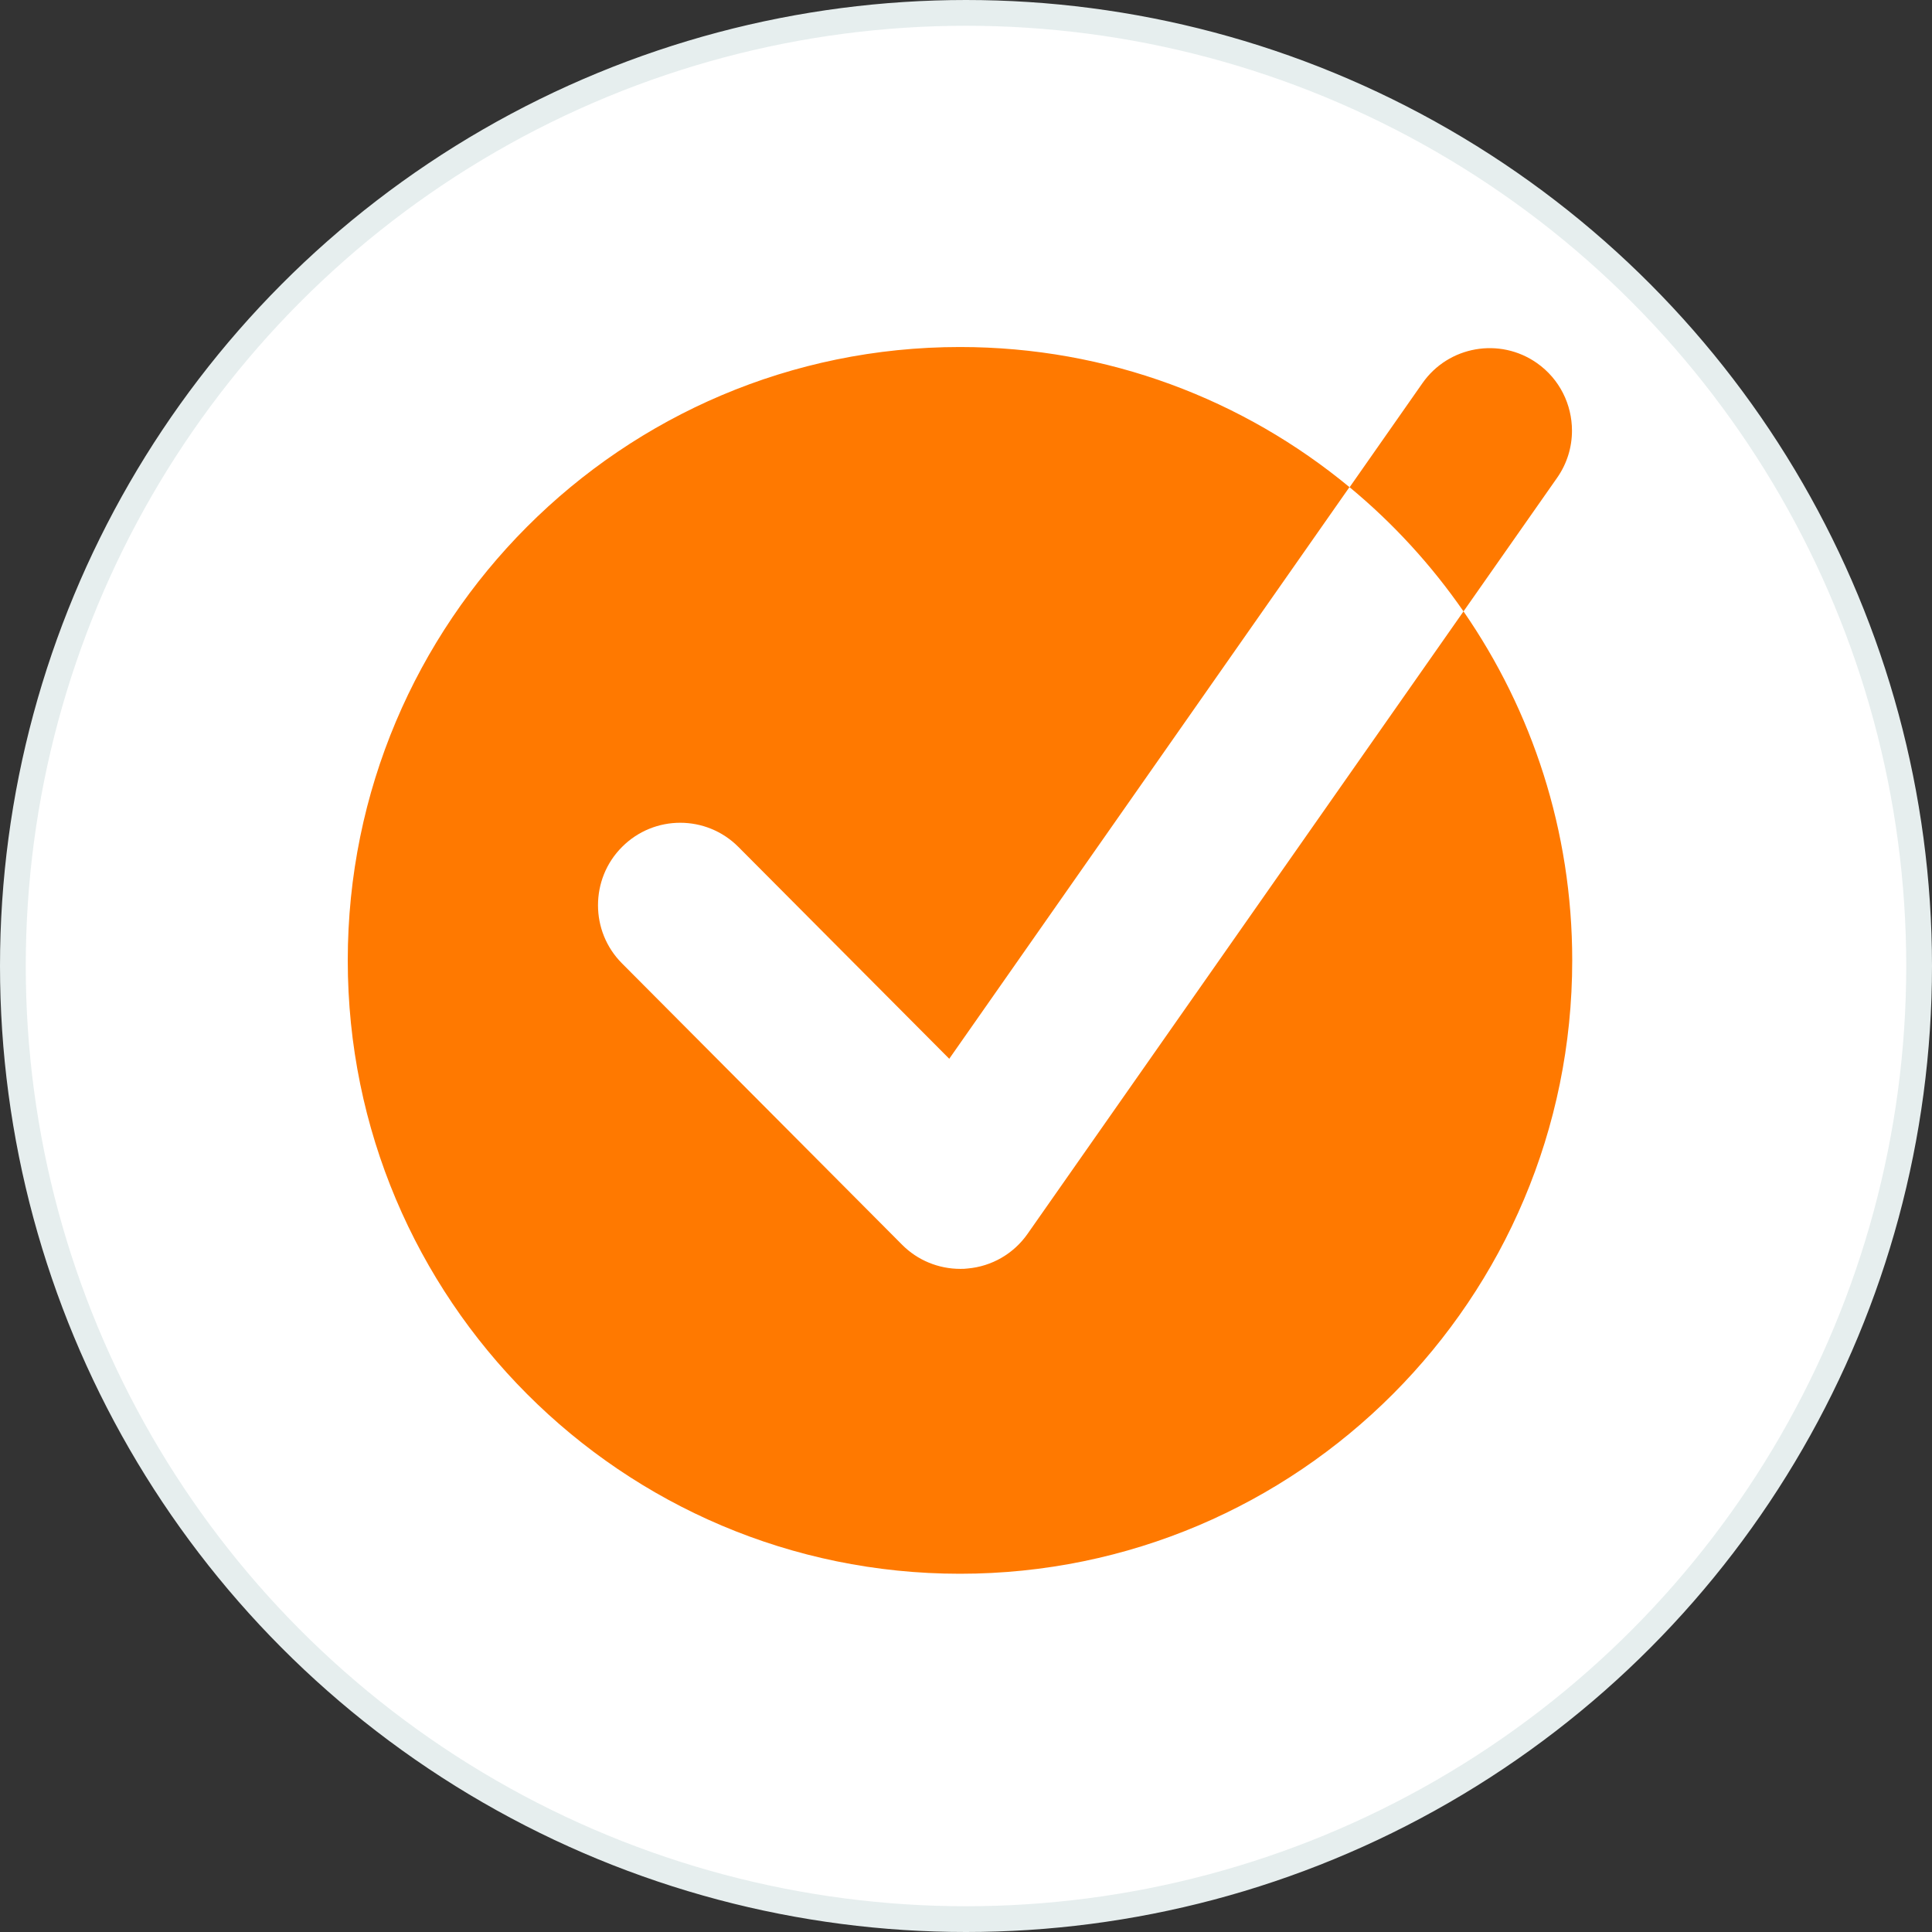 <svg width="150" height="150" viewBox="0 0 150 150" fill="none" xmlns="http://www.w3.org/2000/svg">
<rect x="0" y="0" width="150" height="150" fill="#333333" stroke="none"/>
<g clip-path="url(#clip0_1341_2279)">
<circle cx="75" cy="75" r="74" fill="white" stroke="#E6EEEE" stroke-width="2"/>
<path d="M113.626 47.468L120.886 37.107C121.673 35.99 122.048 34.704 122.048 33.437C122.048 31.419 121.102 29.439 119.331 28.191C116.446 26.163 112.455 26.858 110.432 29.758L104.783 37.83C96.558 31.025 86.028 26.942 74.533 26.942C48.284 26.942 27 48.266 27 74.564C27 100.862 48.284 122.186 74.533 122.186C100.783 122.186 122.067 100.862 122.067 74.564C122.067 64.494 118.947 55.164 113.626 47.468Z" fill="#FF7900"/>
<path d="M57.333 65.76C54.841 63.254 50.794 63.254 48.302 65.75C47.047 66.999 46.429 68.641 46.429 70.284C46.429 71.917 47.047 73.55 48.293 74.798L70.036 96.638C71.235 97.849 72.865 98.515 74.561 98.515C74.748 98.515 74.926 98.515 75.114 98.487C76.997 98.327 78.711 97.333 79.788 95.784L113.626 47.468C111.124 43.854 108.145 40.607 104.773 37.819L73.699 82.203L57.333 65.76Z" fill="white"/>
</g>
<defs>
<clipPath id="clip0_1341_2279">
<rect width="150" height="150" fill="white"/>
</clipPath>
</defs>
</svg>
